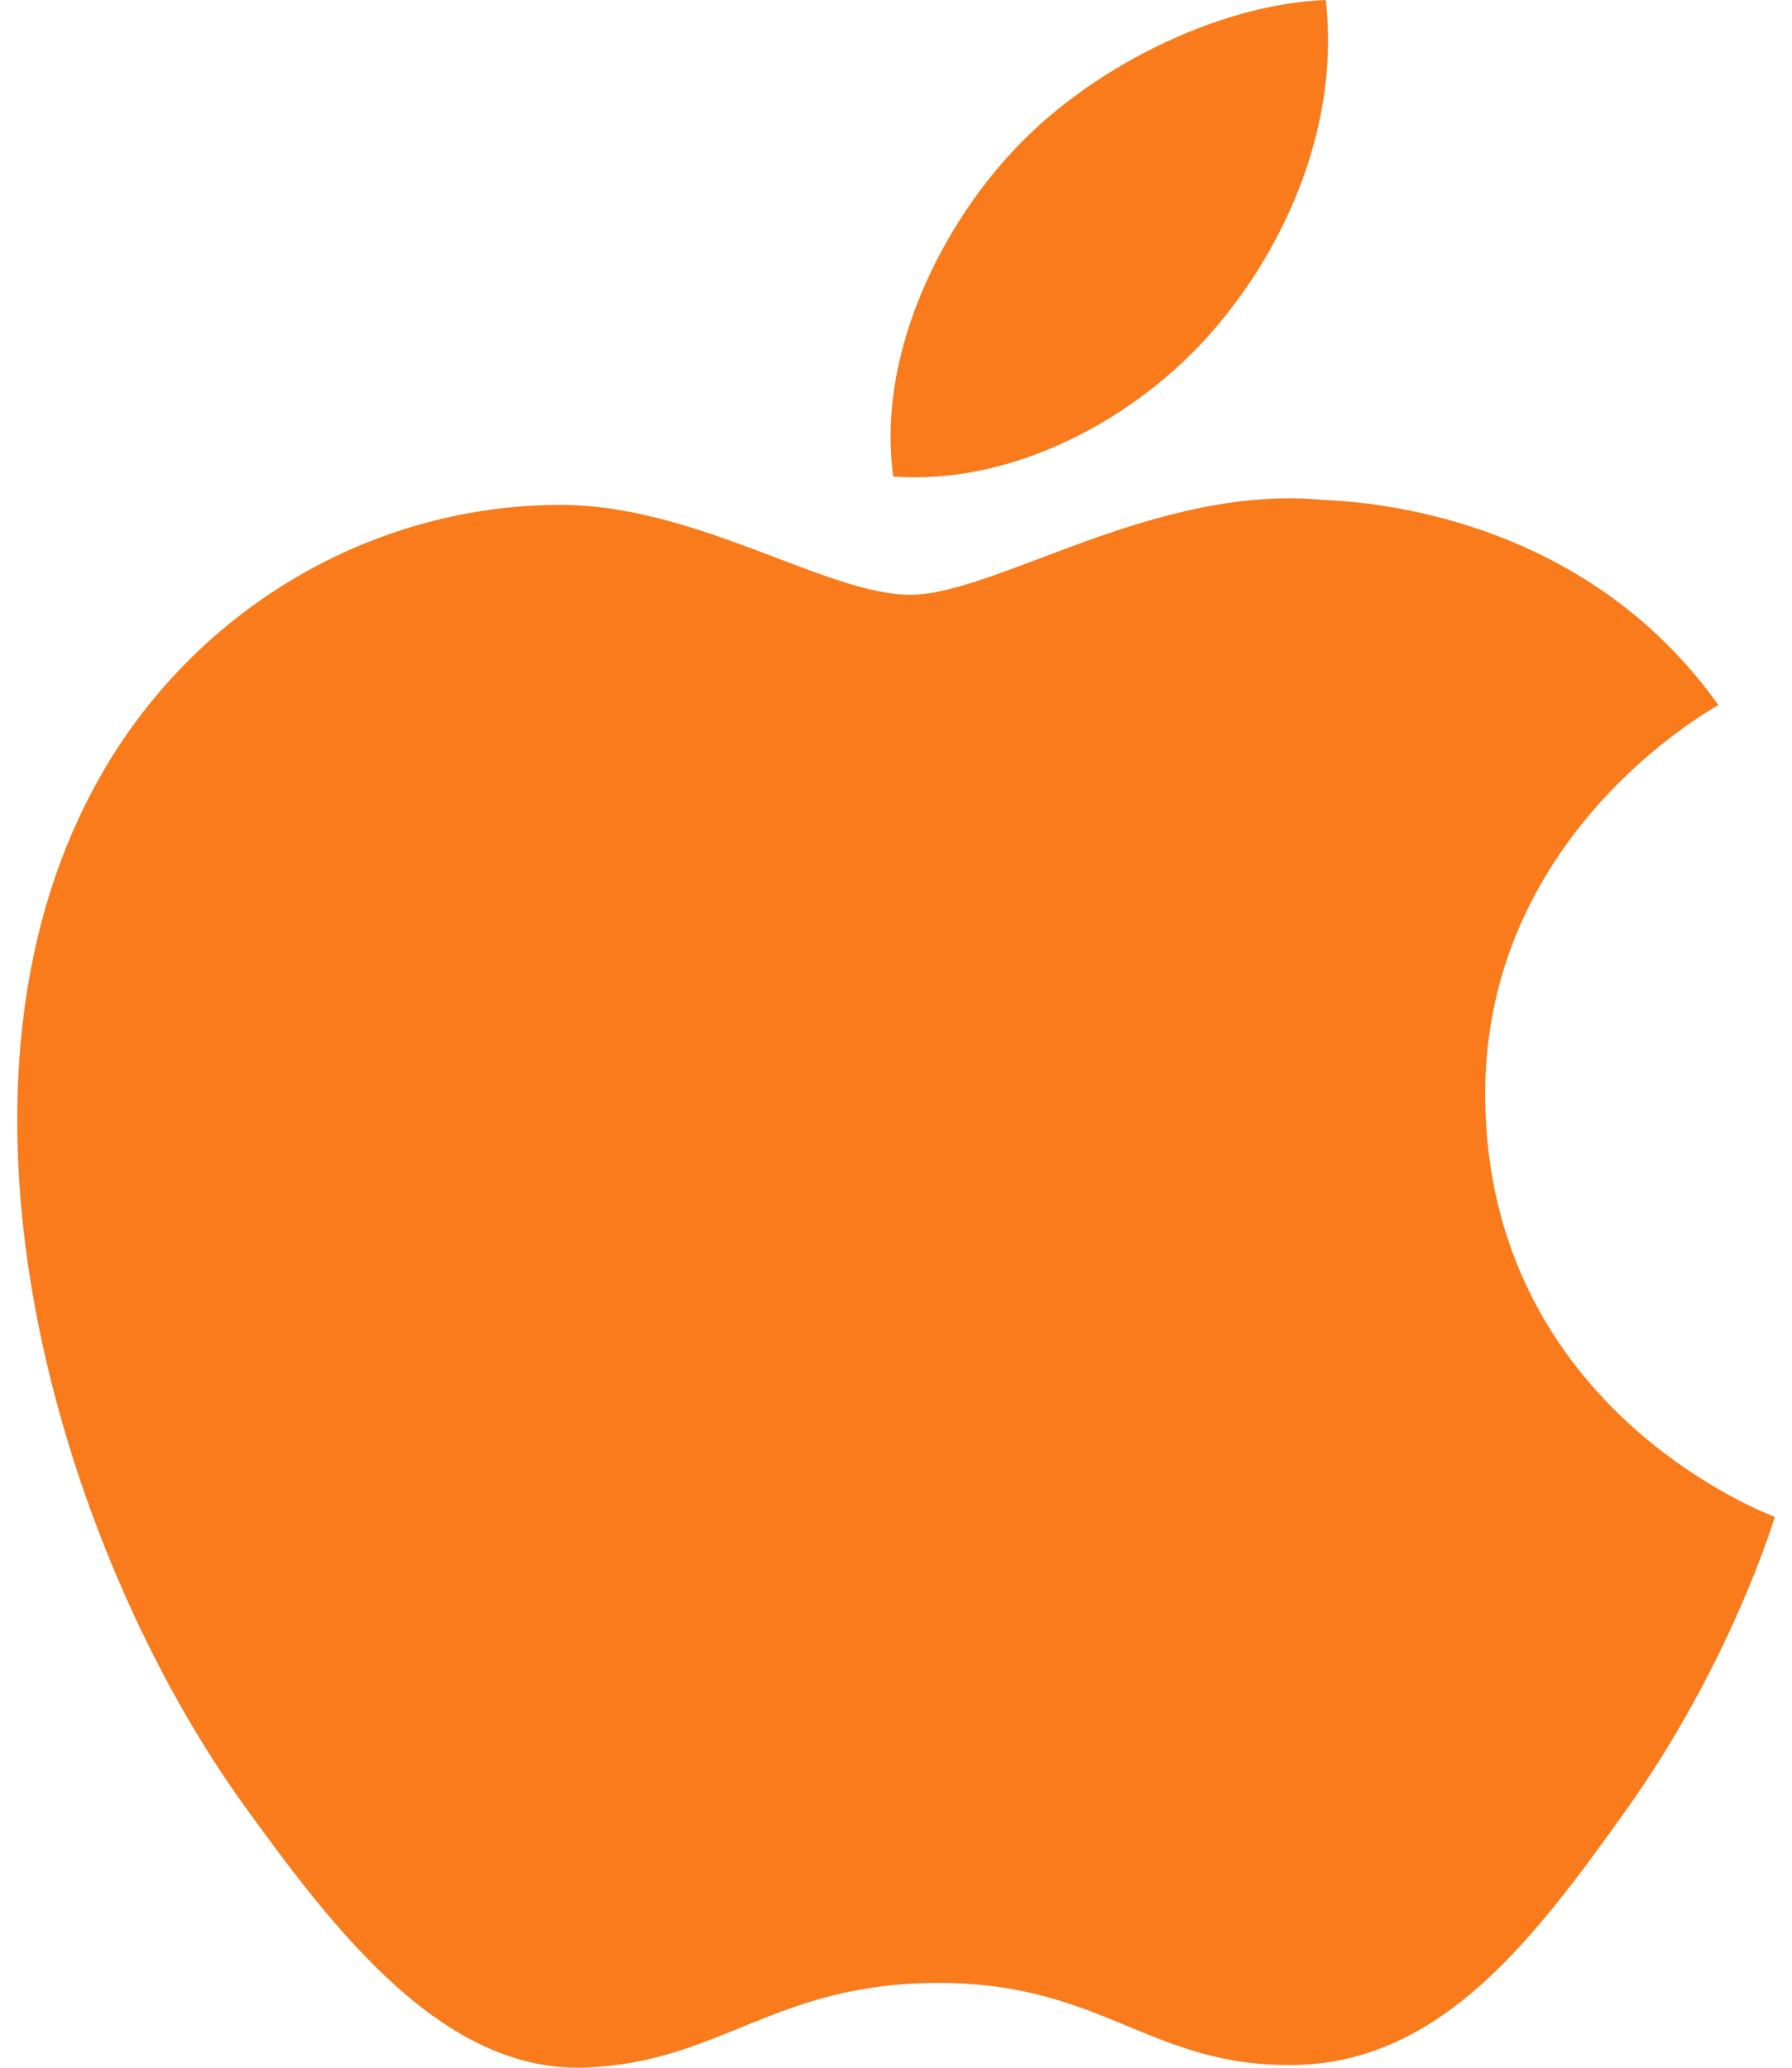 <svg width="52" height="60" viewBox="0 0 52 60" fill="none" xmlns="http://www.w3.org/2000/svg">
<path fill-rule="evenodd" clip-rule="evenodd" d="M35.213 9.579C37.4 7.044 38.874 3.513 38.471 0C35.319 0.12 31.506 2.013 29.246 4.545C27.216 6.792 25.445 10.383 25.921 13.827C29.437 14.088 33.025 12.117 35.213 9.579ZM43.097 31.875C43.185 40.956 51.409 43.977 51.5 44.016C51.433 44.229 50.187 48.32 47.168 52.55C44.556 56.204 41.847 59.843 37.579 59.921C33.386 59.996 32.036 57.539 27.24 57.539C22.447 57.539 20.949 59.843 16.981 59.996C12.861 60.143 9.721 56.042 7.091 52.4C1.71 44.952 -2.401 31.35 3.12 22.17C5.863 17.613 10.762 14.723 16.083 14.651C20.127 14.576 23.946 17.259 26.418 17.259C28.891 17.259 33.532 14.034 38.41 14.508C40.452 14.589 46.185 15.297 49.865 20.459C49.568 20.637 43.024 24.285 43.097 31.875Z" fill="#F97B1B"/>
</svg>
